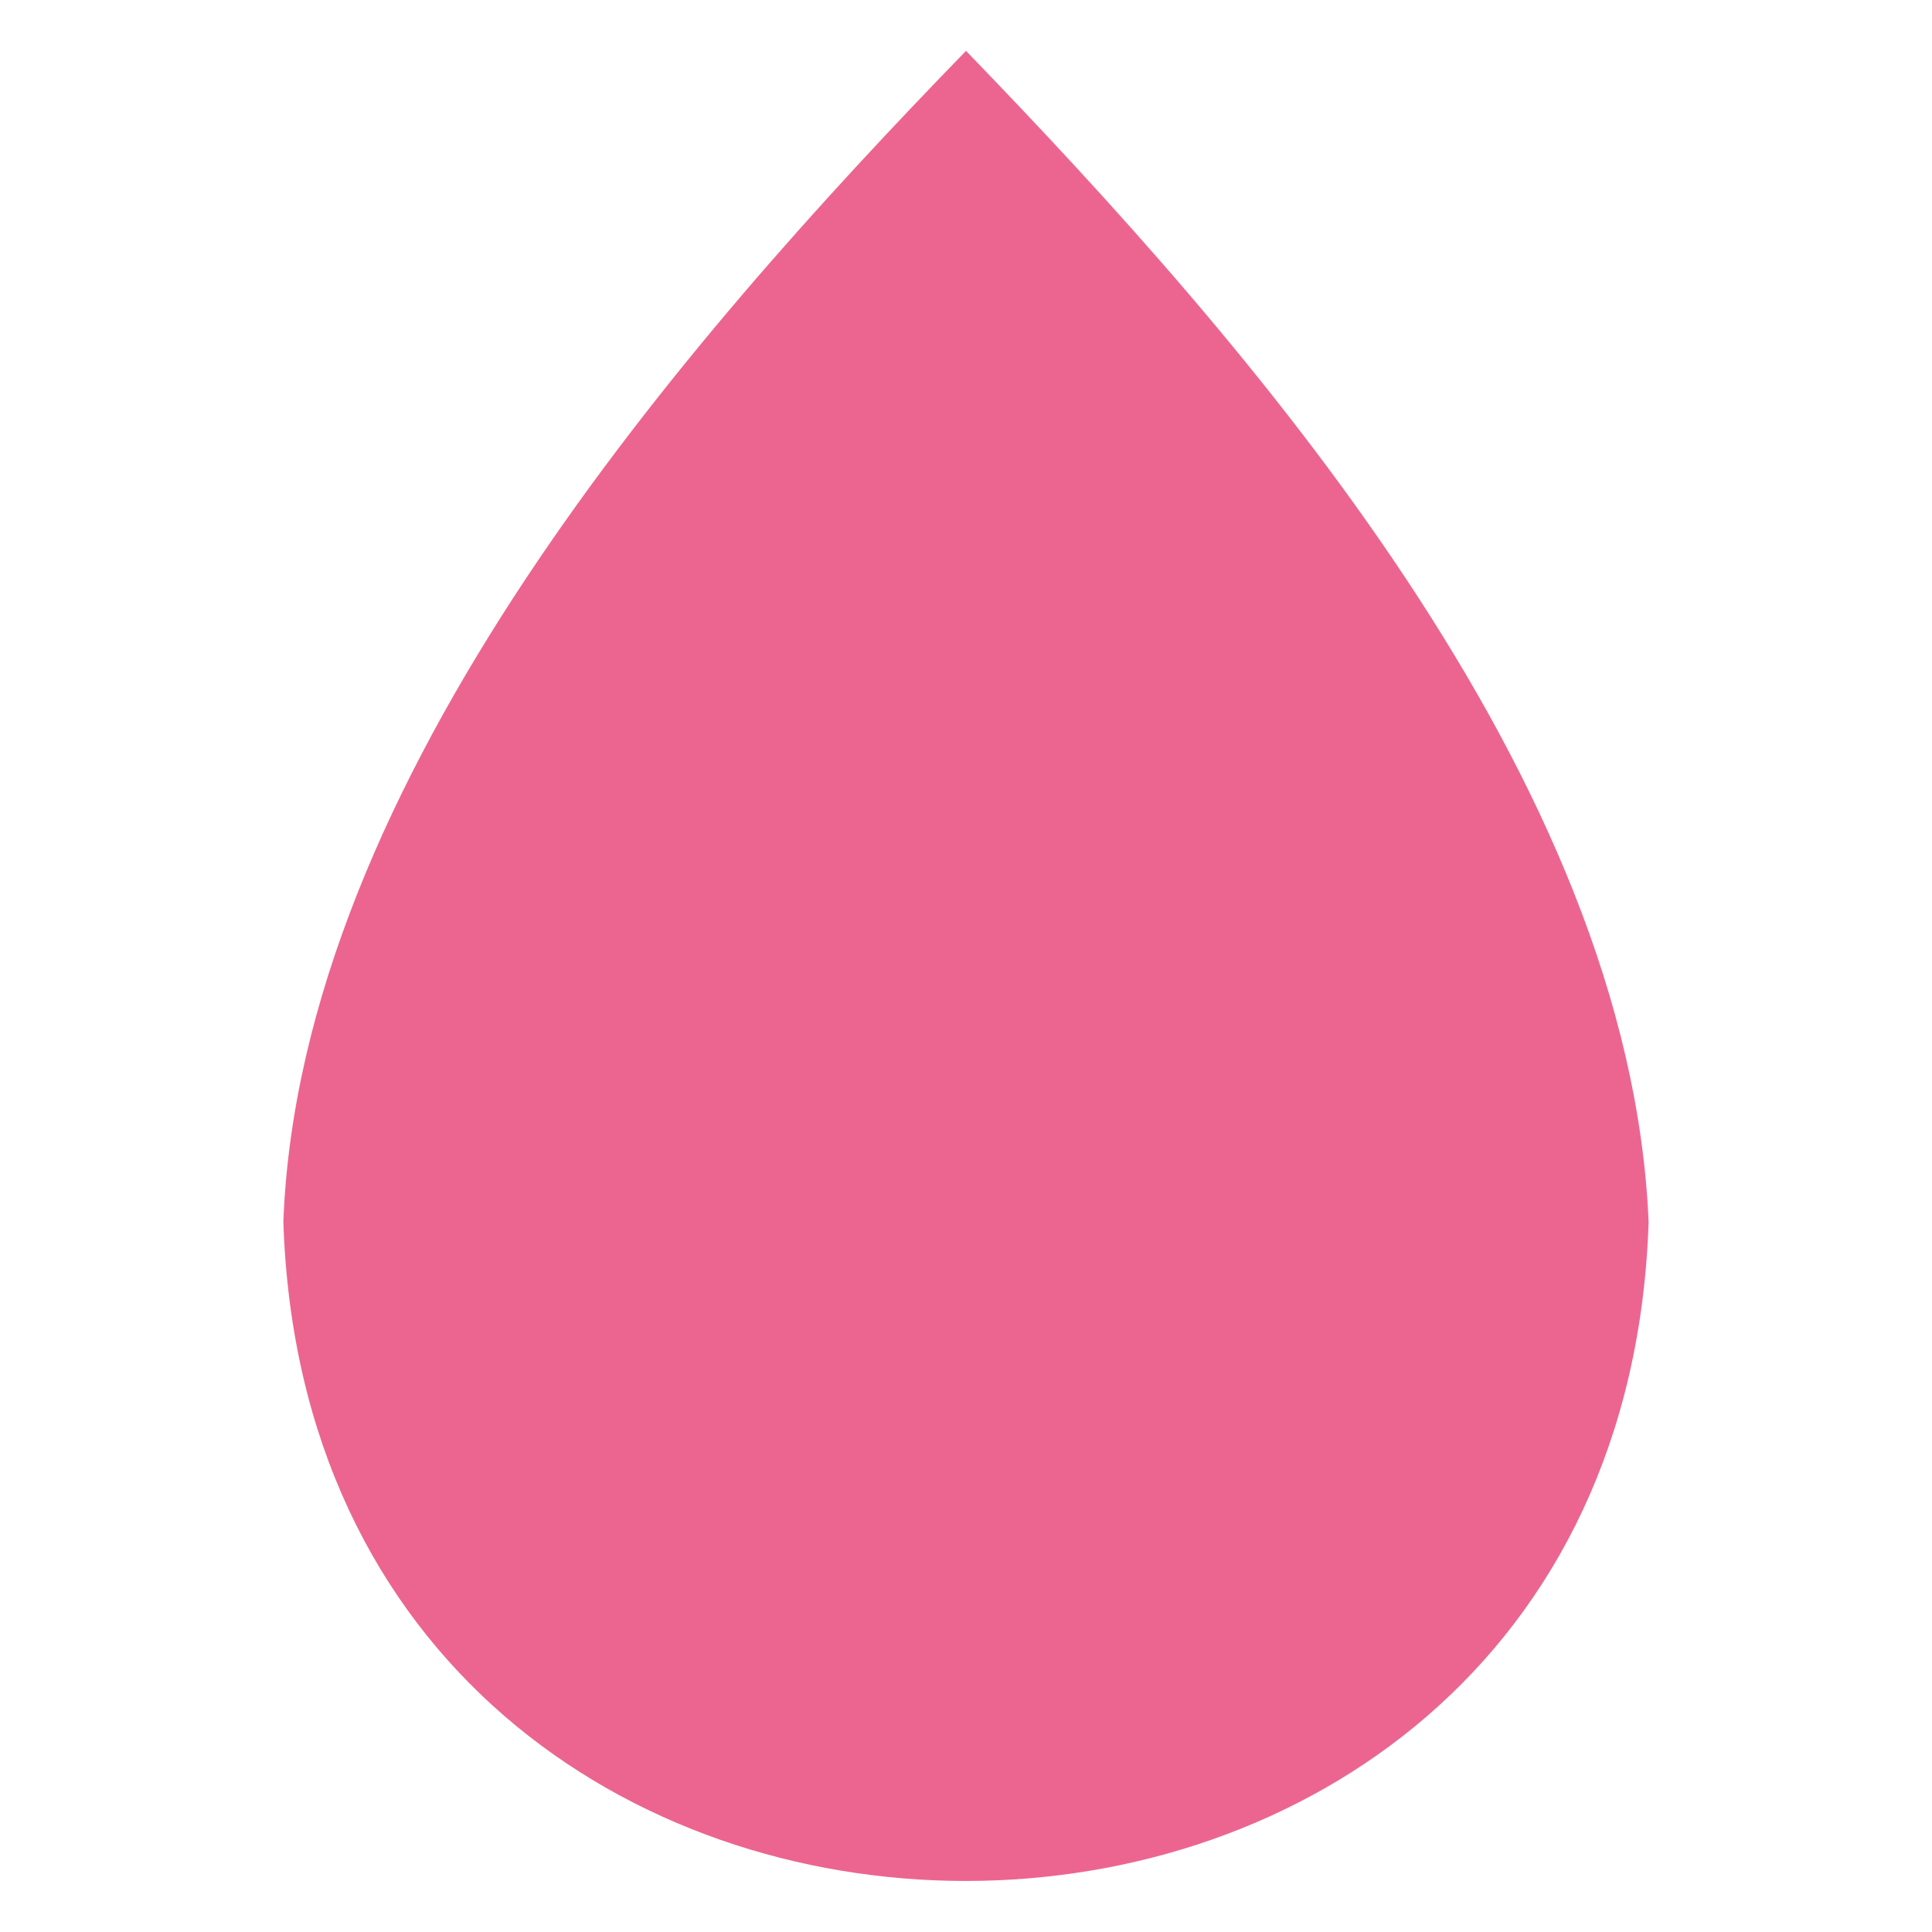 <svg xmlns="http://www.w3.org/2000/svg" id="Layer_1" viewBox="0 0 300 300"><path d="M256,189.7c-4.5,136.5-207.6,136.5-212,0C46.6,121.1,106.3,52.9,150,7.9c44,45.5,103.1,112.8,106,181.9h0Z" fill="#ec6590"></path></svg>